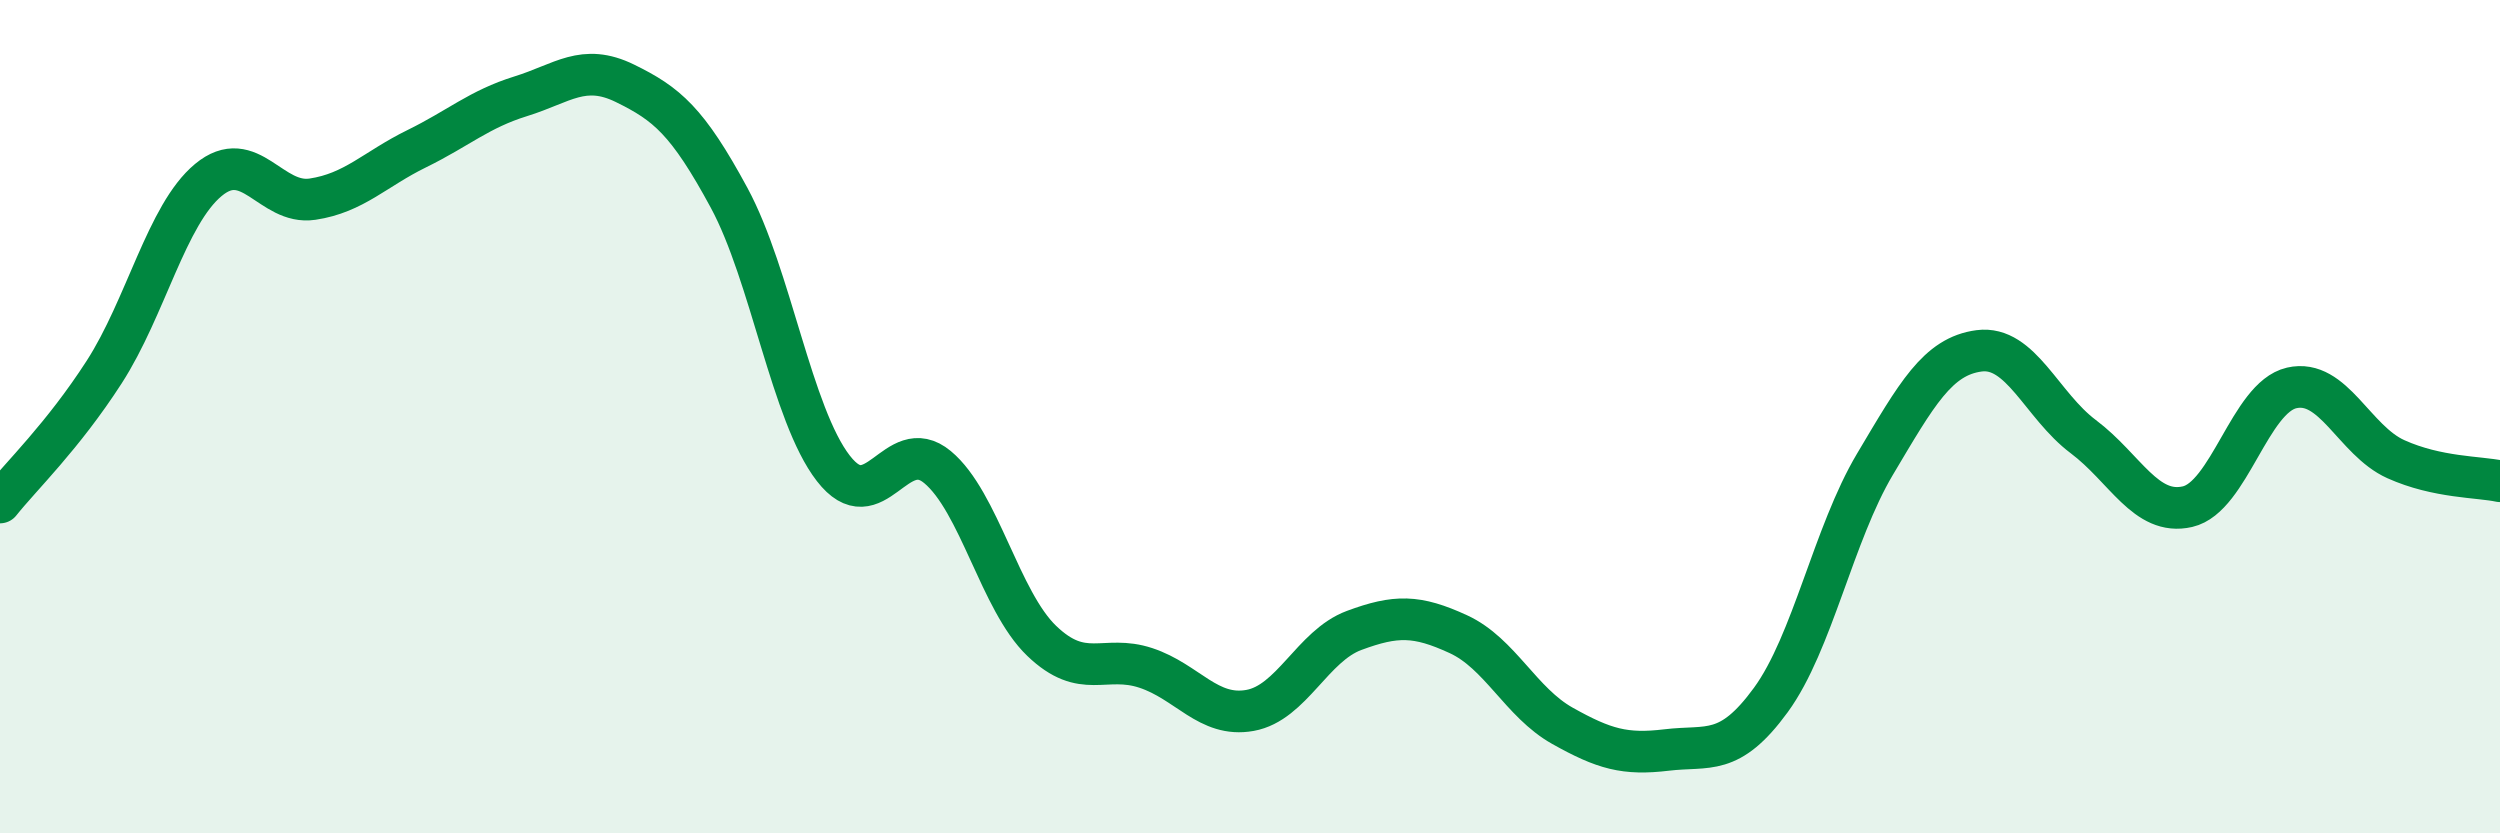 
    <svg width="60" height="20" viewBox="0 0 60 20" xmlns="http://www.w3.org/2000/svg">
      <path
        d="M 0,12.06 C 0.5,11.43 1.5,10.48 2.5,8.93 C 3.5,7.38 4,5.15 5,4.32 C 6,3.49 6.5,4.93 7.5,4.78 C 8.5,4.63 9,4.06 10,3.57 C 11,3.08 11.5,2.62 12.5,2.31 C 13.5,2 14,1.51 15,2 C 16,2.49 16.5,2.9 17.5,4.75 C 18.5,6.6 19,9.95 20,11.24 C 21,12.53 21.5,10.38 22.5,11.21 C 23.5,12.04 24,14.42 25,15.38 C 26,16.34 26.5,15.7 27.5,16.03 C 28.5,16.36 29,17.23 30,17.05 C 31,16.87 31.5,15.5 32.5,15.13 C 33.5,14.76 34,14.76 35,15.22 C 36,15.68 36.5,16.86 37.5,17.42 C 38.5,17.98 39,18.12 40,18 C 41,17.88 41.5,18.17 42.5,16.8 C 43.5,15.43 44,12.82 45,11.14 C 46,9.46 46.5,8.55 47.5,8.42 C 48.5,8.29 49,9.73 50,10.48 C 51,11.23 51.5,12.39 52.5,12.16 C 53.5,11.93 54,9.54 55,9.31 C 56,9.08 56.5,10.57 57.5,11.02 C 58.5,11.47 59.5,11.44 60,11.55L60 20L0 20Z"
        fill="#008740"
        opacity="0.1"
        stroke-linecap="round"
        stroke-linejoin="round"
      />
      <path
        d="M 0,12.06 C 0.5,11.43 1.5,10.48 2.5,8.93 C 3.5,7.38 4,5.15 5,4.32 C 6,3.49 6.5,4.93 7.5,4.78 C 8.5,4.63 9,4.06 10,3.57 C 11,3.08 11.5,2.62 12.5,2.31 C 13.5,2 14,1.51 15,2 C 16,2.49 16.5,2.9 17.5,4.75 C 18.5,6.6 19,9.95 20,11.24 C 21,12.53 21.5,10.38 22.5,11.21 C 23.5,12.04 24,14.42 25,15.38 C 26,16.34 26.5,15.7 27.5,16.03 C 28.5,16.36 29,17.23 30,17.05 C 31,16.87 31.5,15.5 32.5,15.13 C 33.5,14.76 34,14.76 35,15.22 C 36,15.68 36.5,16.86 37.5,17.42 C 38.5,17.98 39,18.12 40,18 C 41,17.88 41.5,18.17 42.5,16.8 C 43.5,15.43 44,12.82 45,11.14 C 46,9.46 46.5,8.55 47.5,8.42 C 48.5,8.29 49,9.73 50,10.48 C 51,11.23 51.5,12.39 52.5,12.16 C 53.5,11.93 54,9.54 55,9.31 C 56,9.08 56.5,10.57 57.5,11.02 C 58.5,11.47 59.5,11.44 60,11.55"
        stroke="#008740"
        stroke-width="1"
        fill="none"
        stroke-linecap="round"
        stroke-linejoin="round"
      />
    </svg>
  
